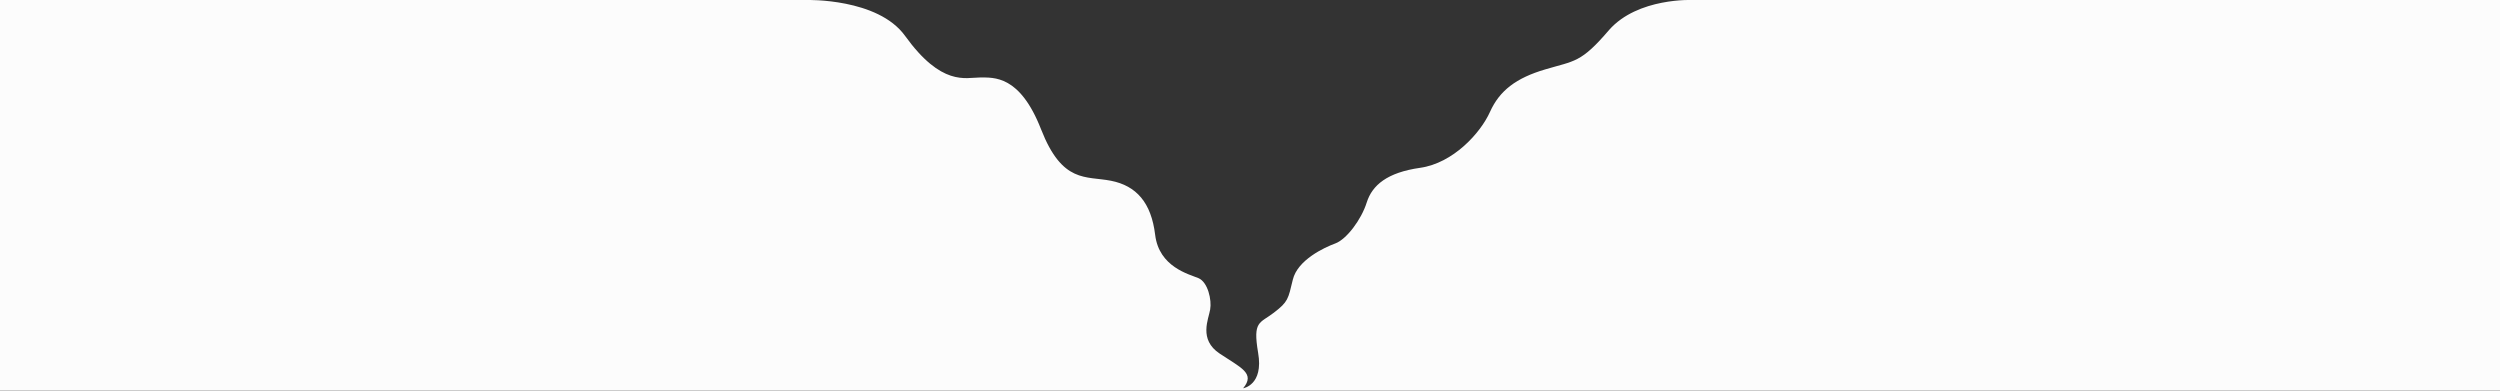 <?xml version="1.0" encoding="utf-8"?>
<!-- Generator: Adobe Illustrator 25.0.0, SVG Export Plug-In . SVG Version: 6.00 Build 0)  -->
<svg version="1.1" id="Layer_1" xmlns="http://www.w3.org/2000/svg" xmlns:xlink="http://www.w3.org/1999/xlink" x="0px" y="0px"
	 viewBox="0 0 1600 250" style="enable-background:new 0 0 1600 250;" xml:space="preserve">
<rect x="0" y="0" width="1600" height="250" fill="#333333" stroke="none"/>
<style type="text/css">
	.st0{fill:#FCFCFC;}
</style>
<g>
	<path class="st0" d="M1600,250H0V-0.1L516.5,0c0,0,45.3-1.2,62.7,22.9c23.4,32.5,38.8,26.7,47.8,26.7c9.1,0,25.7-1.6,39.3,33.2
		s28.7,29.7,44.8,32.9s25.7,13.9,28.2,34.6c2.5,20.6,21.7,25.2,27.7,27.7c6.1,2.6,8.6,14.1,7.5,20.1c-1,6.1-7.5,19.2,6.1,28.2
		c13.6,9.1,23,12.6,15,22.2c0,0,13.2-2,9.6-22.7c-3.5-20.6,1-18.7,10.1-25.7s9.1-8.6,12.1-21.1c3-12.6,20.1-20.6,27.2-23.2
		c7.1-2.6,16.6-15.1,20.1-26.2c3.5-11.1,13.1-19.2,34.2-22.2c21.1-3,38.6-22.2,44.7-35.8s16.7-21.7,35.4-27.2
		c18.7-5.6,22.7-4,40.8-25.2C1048.2-1.7,1083.5,0,1083.5,0L1600-0.1V250z"/>
</g>
</svg>
